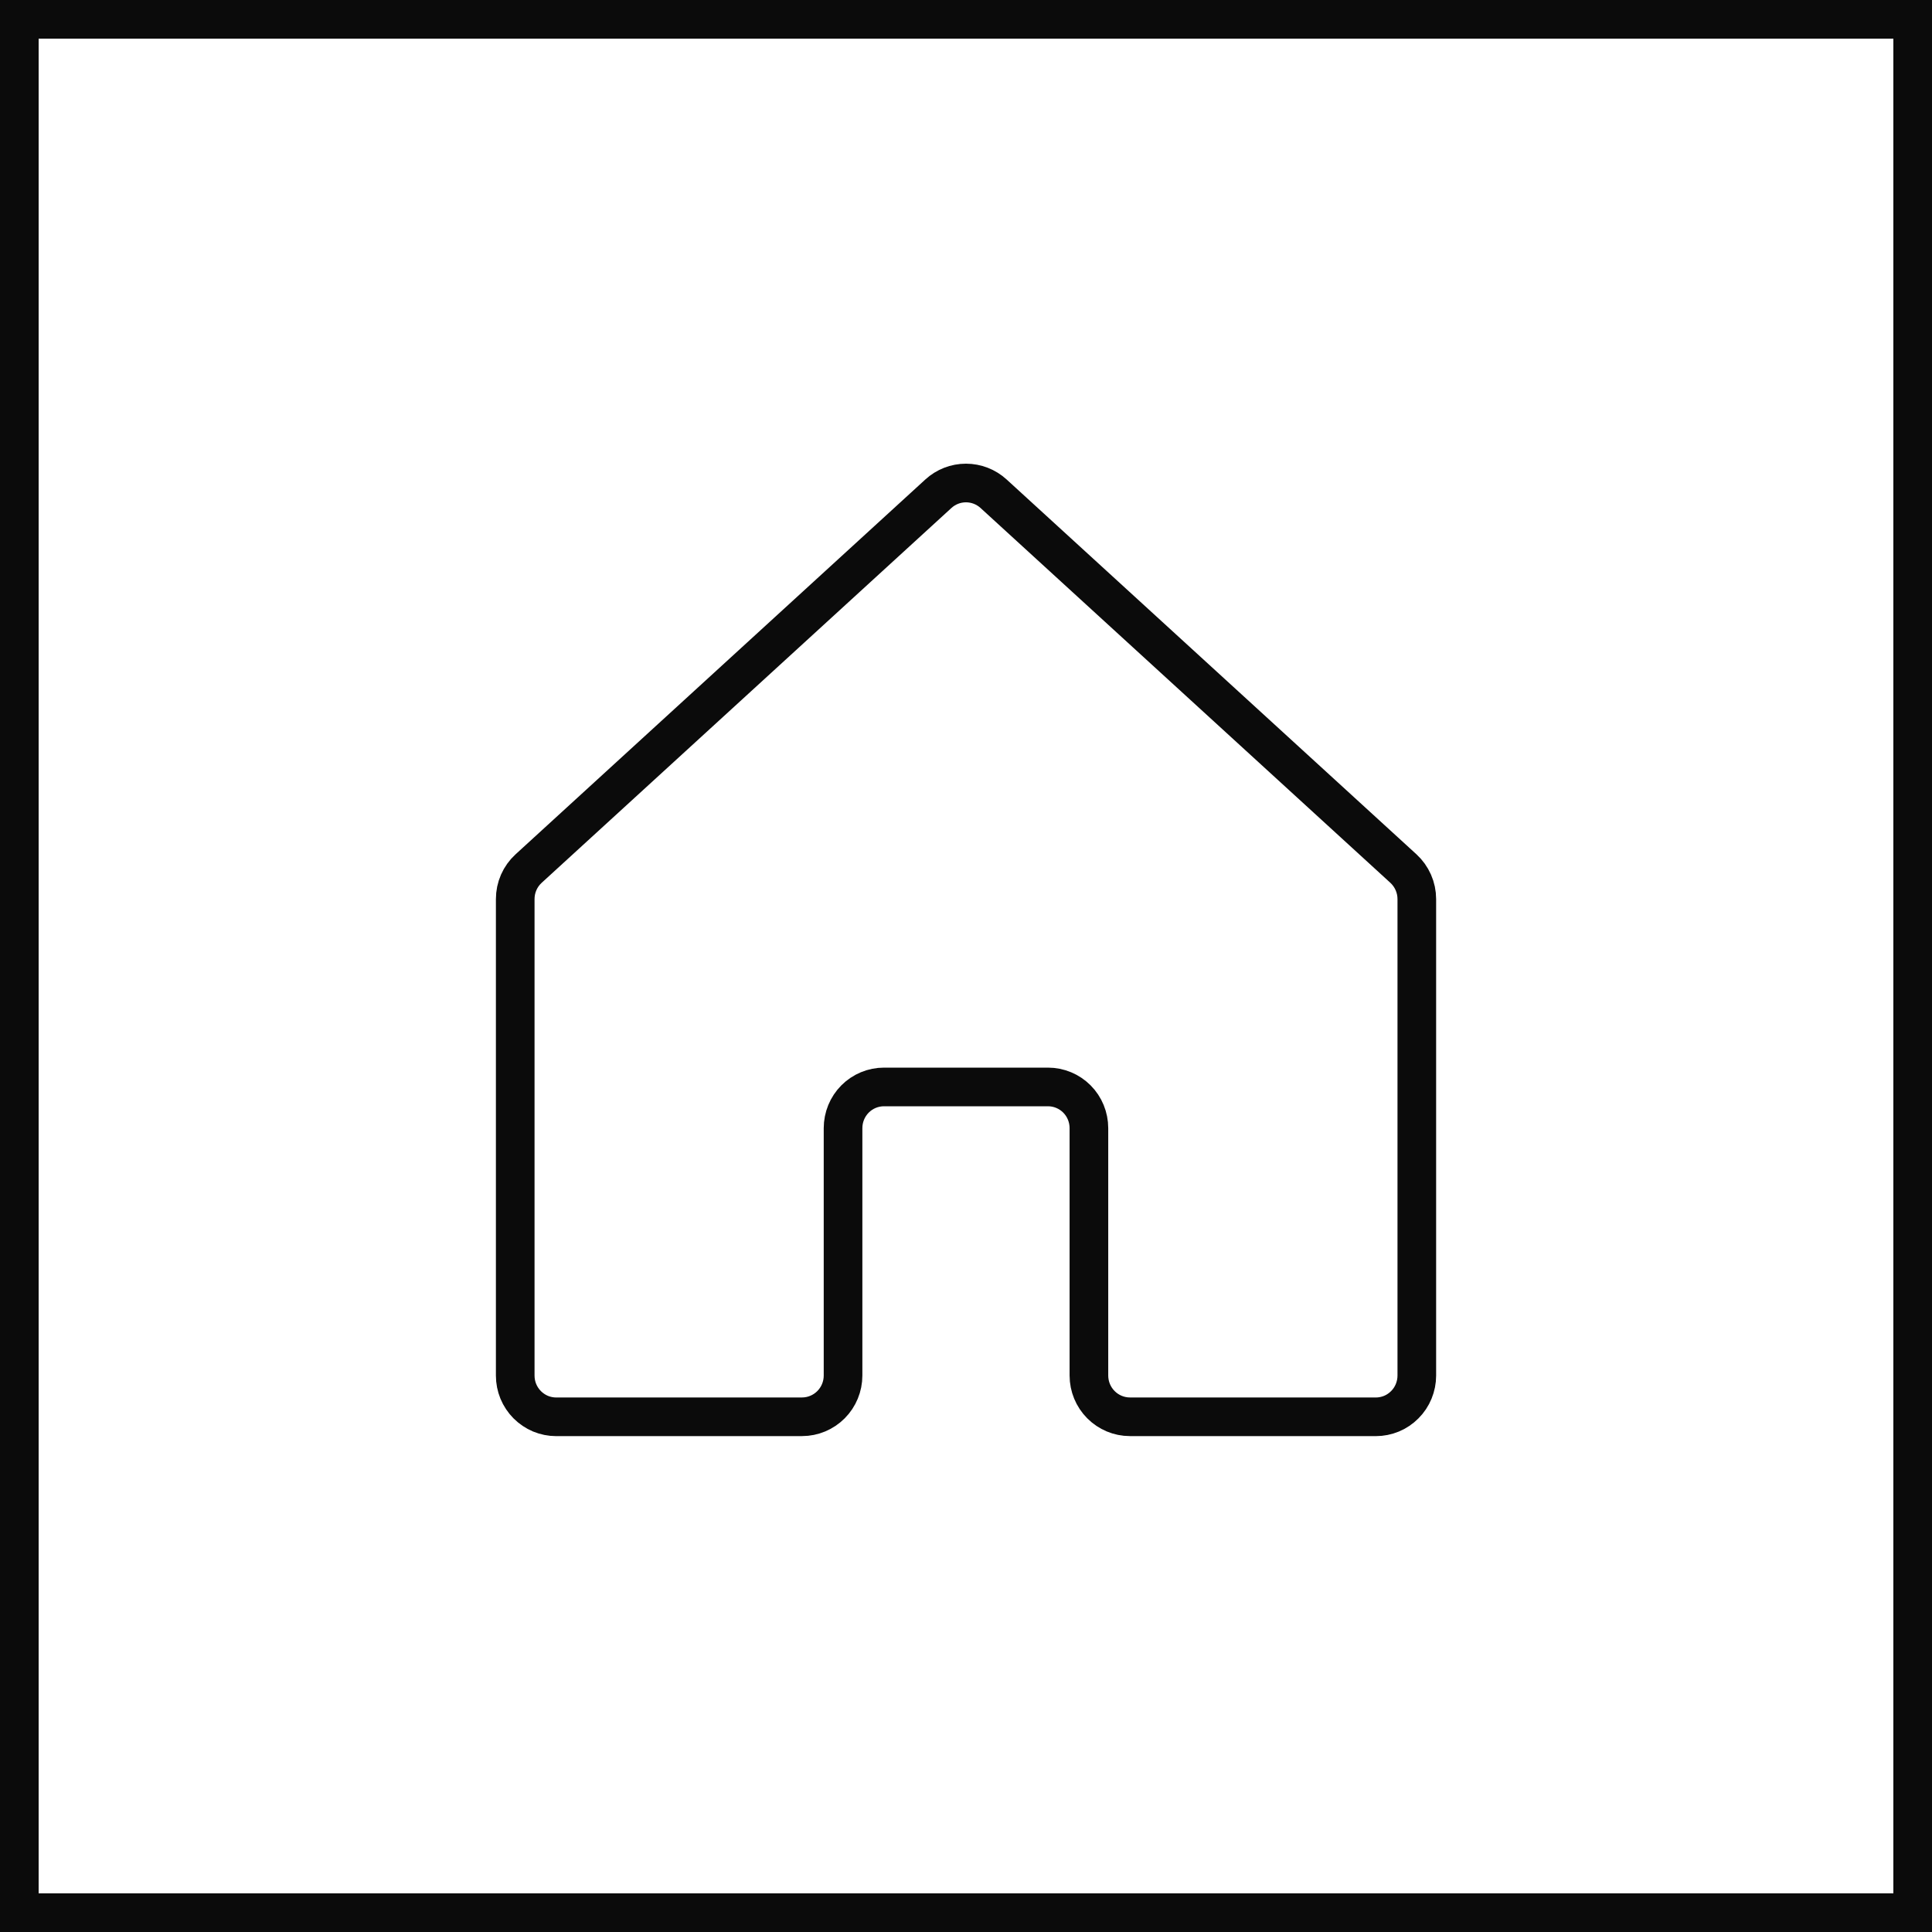 <?xml version="1.0" encoding="UTF-8"?> <svg xmlns="http://www.w3.org/2000/svg" width="50" height="50" viewBox="0 0 50 50" fill="none"> <rect x="0.5" y="0.5" width="49" height="49" stroke="#0B0B0B"></rect> <path d="M28.181 35.599V29.197C28.181 28.914 28.07 28.642 27.871 28.442C27.672 28.242 27.402 28.13 27.121 28.13H22.878C22.597 28.13 22.327 28.242 22.128 28.442C21.929 28.642 21.818 28.914 21.818 29.197V35.599C21.818 35.882 21.706 36.153 21.507 36.353C21.308 36.553 21.038 36.666 20.757 36.666L14.394 36.667C14.255 36.667 14.117 36.639 13.988 36.586C13.86 36.532 13.743 36.453 13.644 36.354C13.546 36.255 13.468 36.138 13.414 36.008C13.361 35.879 13.334 35.74 13.334 35.6V23.268C13.334 23.119 13.364 22.972 13.424 22.836C13.484 22.7 13.571 22.578 13.681 22.478L24.286 12.777C24.481 12.599 24.735 12.5 24.999 12.5C25.263 12.5 25.518 12.599 25.713 12.777L36.32 22.478C36.429 22.578 36.516 22.7 36.576 22.836C36.636 22.972 36.667 23.119 36.667 23.268V35.6C36.667 35.74 36.639 35.879 36.586 36.008C36.533 36.138 36.455 36.255 36.356 36.354C36.258 36.453 36.141 36.532 36.012 36.586C35.883 36.639 35.745 36.667 35.606 36.667L29.242 36.666C28.96 36.666 28.691 36.553 28.492 36.353C28.293 36.153 28.181 35.882 28.181 35.599Z" stroke="#0B0B0B" stroke-linecap="round" stroke-linejoin="round"></path> </svg> 